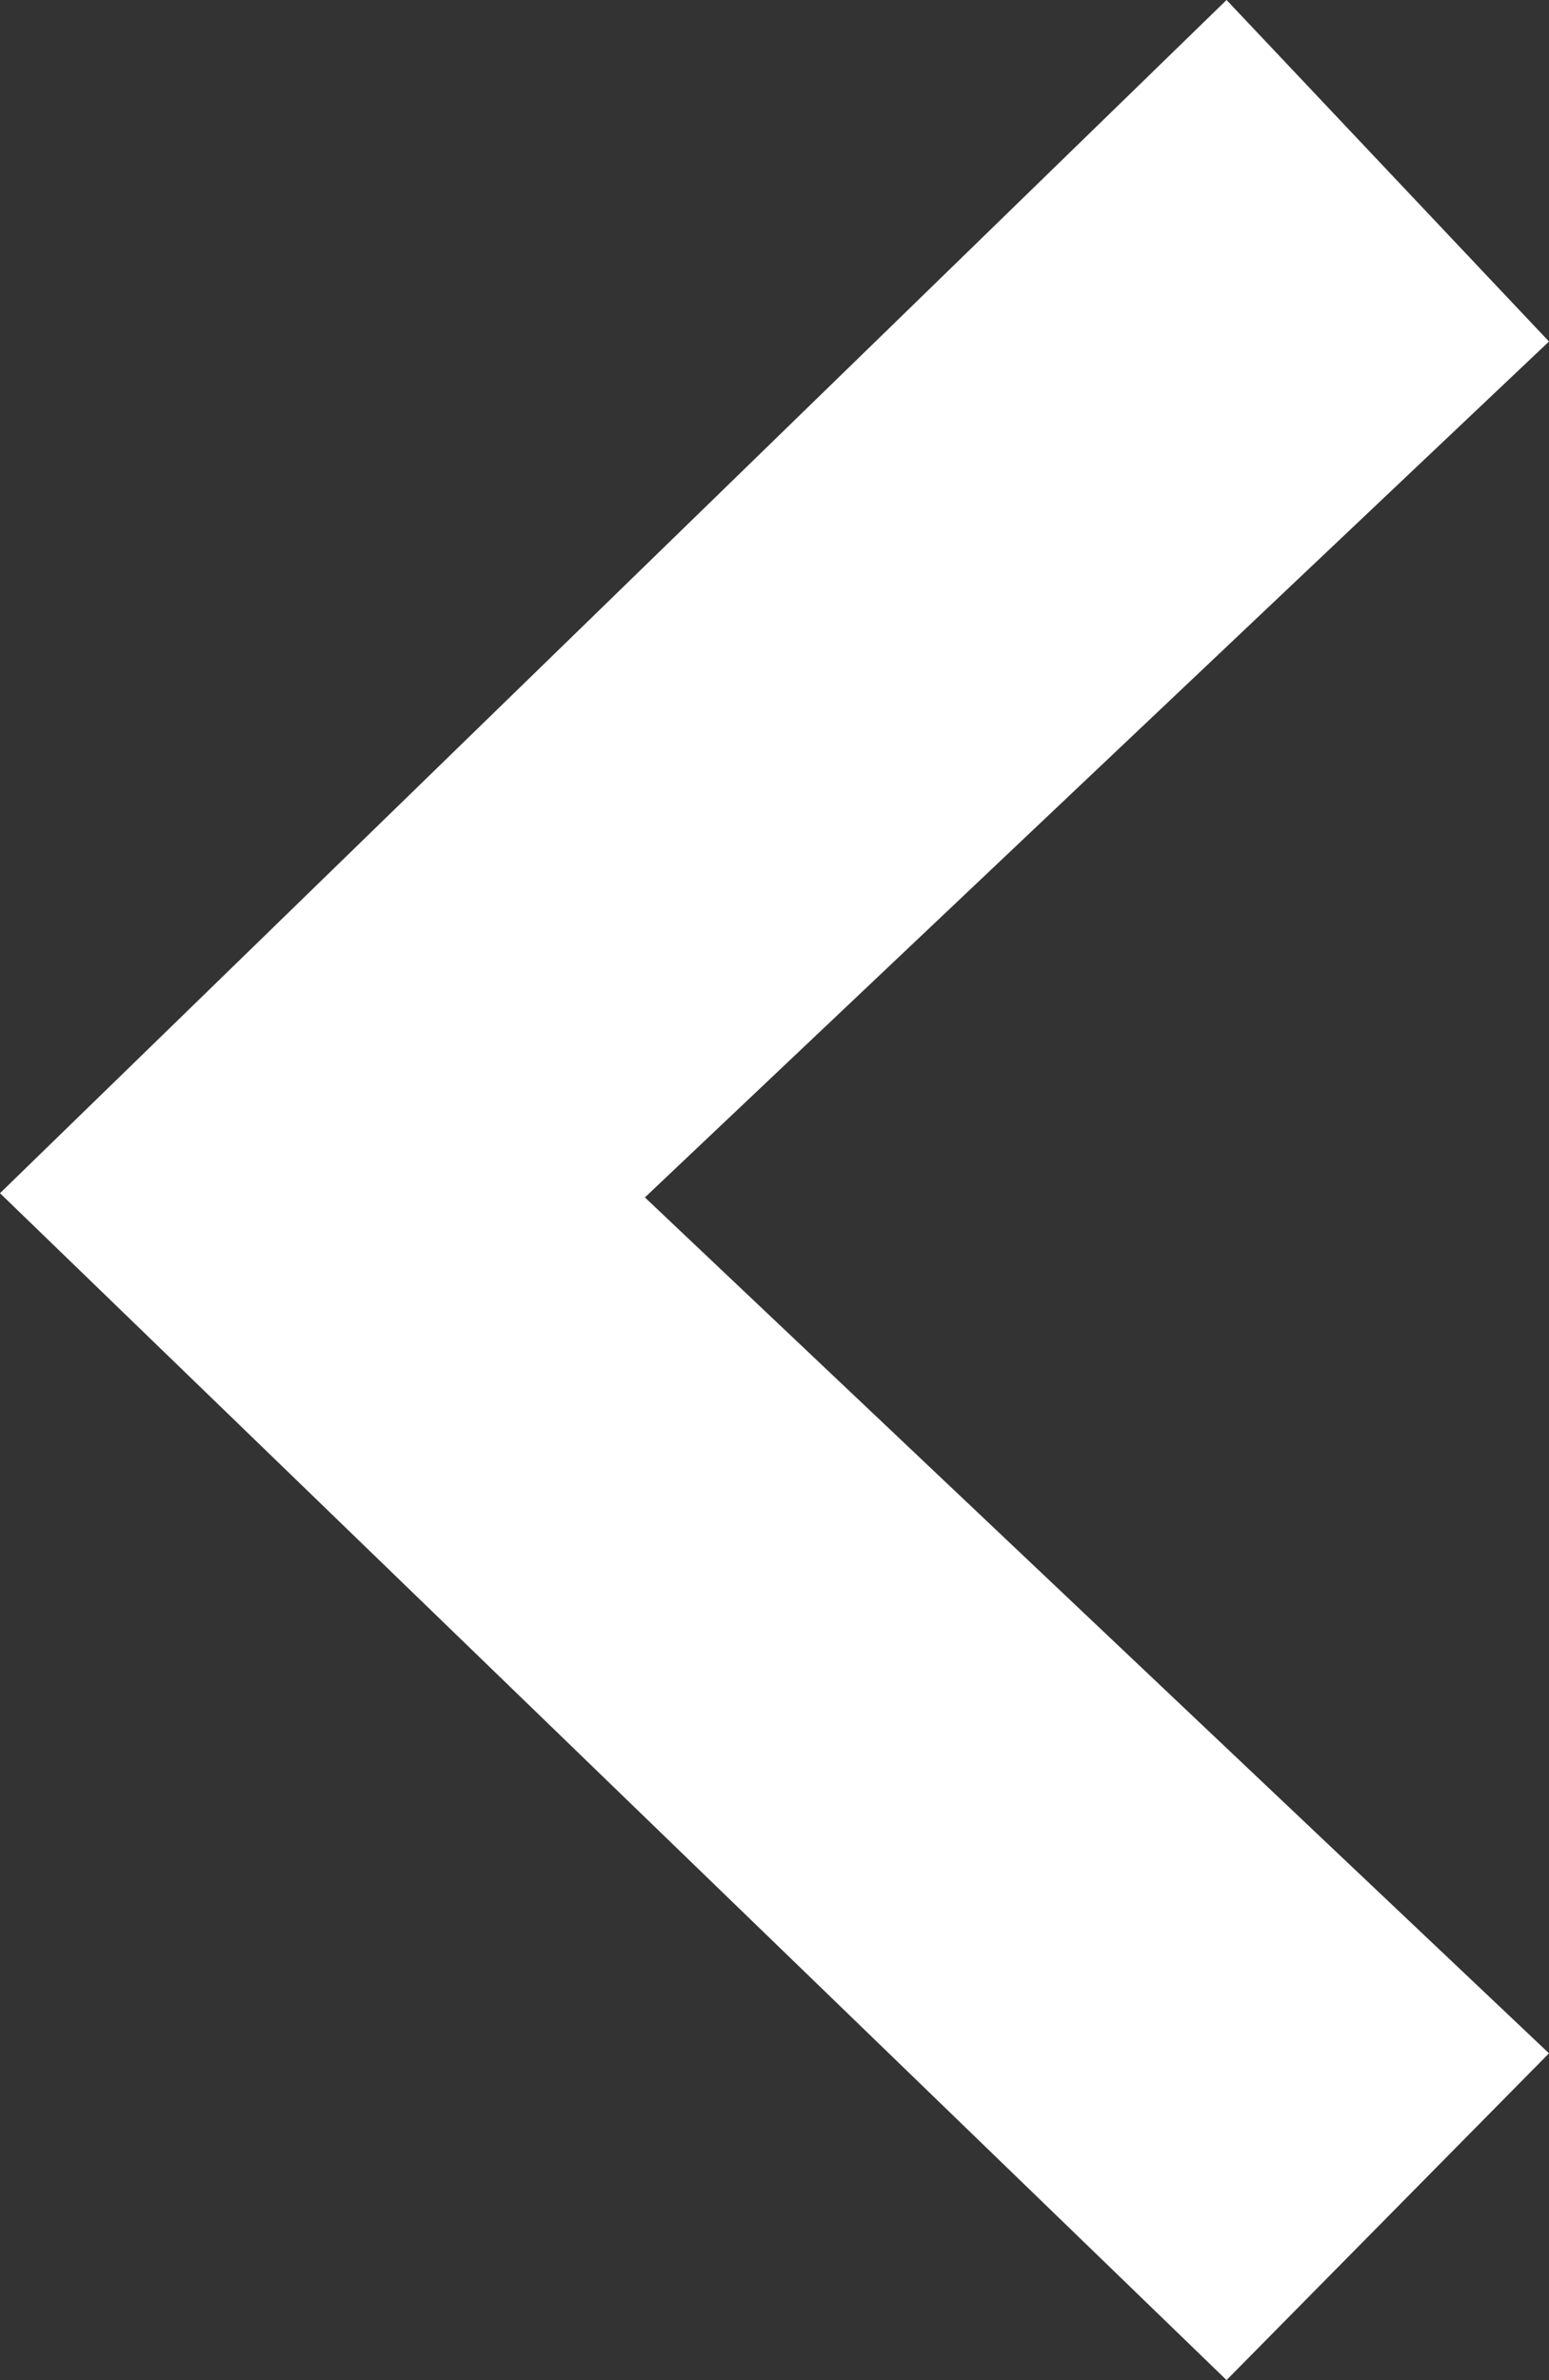 <?xml version="1.0" encoding="UTF-8"?>
<svg id="Layer_2" data-name="Layer 2" xmlns="http://www.w3.org/2000/svg" viewBox="0 0 7.35 11.29">
  <rect x="0" y="0" width="7.35" height="11.29" fill="#333333" stroke="none"/>
  <defs>
    <style>
      .cls-1 {
        fill: #fff;
        stroke-width: 0px;
      }
    </style>
  </defs>
  <g id="Layer_1-2" data-name="Layer 1">
    <path id="Path_1369" data-name="Path 1369" class="cls-1" d="M0,5.66l5.82,5.63,1.53-1.55L3.06,5.68,7.35,1.62l-1.53-1.62L0,5.66Z"/>
  </g>
</svg>
